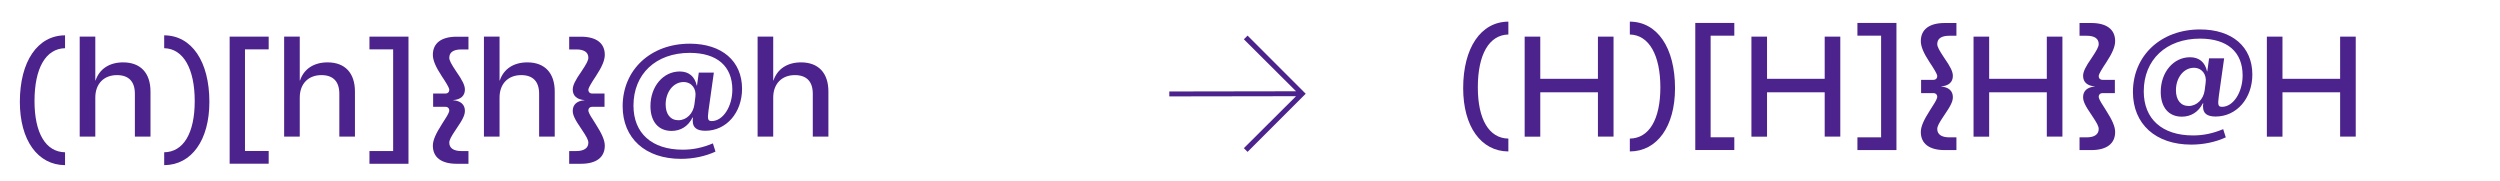 <svg viewBox="0 0 365.13 26.43" xmlns="http://www.w3.org/2000/svg" id="Calque_1"><defs><style>.cls-1{fill:#4c228c;}</style></defs><path d="M5.04,14.76c0,4.68,1.64,7.44,4.46,7.48v1.88c-4-.02-6.6-3.66-6.6-9.24,0-5.9,2.58-9.7,6.6-9.72v1.88c-2.82.06-4.46,2.92-4.46,7.72Z" class="cls-1"></path><path d="M13.92,5.35v6.4h.04c.56-1.68,2.02-2.64,4.02-2.64,2.54,0,4,1.54,4,4.26v6.58h-2.28v-6.26c0-1.78-.9-2.72-2.62-2.72-1.92,0-3.16,1.28-3.16,3.28v5.7h-2.28V5.35h2.28Z" class="cls-1"></path><path d="M30.58,14.88c0,5.58-2.6,9.22-6.6,9.24v-1.88c2.82-.04,4.46-2.8,4.46-7.48s-1.64-7.66-4.46-7.72v-1.88c4.02.02,6.6,3.82,6.6,9.72Z" class="cls-1"></path><path d="M39.24,5.35v1.86h-3.46v14.84h3.46v1.86h-5.7V5.35h5.7Z" class="cls-1"></path><path d="M43.78,5.35v6.4h.04c.56-1.68,2.02-2.64,4.02-2.64,2.54,0,4,1.54,4,4.26v6.58h-2.28v-6.26c0-1.78-.9-2.72-2.62-2.72-1.92,0-3.16,1.28-3.16,3.28v5.7h-2.28V5.35h2.28Z" class="cls-1"></path><path d="M59.66,23.92h-5.7v-1.86h3.46V7.21h-3.46v-1.86h5.7v18.56Z" class="cls-1"></path><path d="M67.9,16.18c0,.62-.3,1.26-1.28,2.68-.74,1.1-1,1.58-1,1.98,0,.78.62,1.22,1.76,1.22h1.04v1.86h-1.72c-2.24,0-3.48-.94-3.48-2.64,0-.8.42-1.74,1.34-3.18.64-.98.92-1.44,1.04-1.82.08-.38-.14-.68-.54-.68h-1.8v-1.94h1.8c.4,0,.62-.3.54-.68-.08-.28-.46-.94-1.08-1.86-.92-1.4-1.3-2.34-1.3-3.12,0-1.7,1.24-2.64,3.48-2.64h1.72v1.86h-1.04c-1.16,0-1.76.42-1.76,1.22,0,.38.28.9,1,1.98.94,1.34,1.28,2.06,1.28,2.66,0,.92-.62,1.46-1.72,1.54v.02c1.1.08,1.72.64,1.72,1.54Z" class="cls-1"></path><path d="M72.96,5.35v6.4h.04c.56-1.68,2.02-2.64,4.02-2.64,2.54,0,4,1.54,4,4.26v6.58h-2.28v-6.26c0-1.78-.9-2.72-2.62-2.72-1.92,0-3.16,1.28-3.16,3.28v5.7h-2.28V5.35h2.28Z" class="cls-1"></path><path d="M83.65,13.08c0-.6.34-1.32,1.28-2.66.72-1.08,1-1.6,1-1.98,0-.8-.6-1.22-1.76-1.22h-1.04v-1.86h1.72c2.24,0,3.48.94,3.48,2.64,0,.78-.38,1.72-1.3,3.12-.62.92-1,1.58-1.08,1.86-.08.38.14.68.54.68h1.8v1.94h-1.8c-.4,0-.62.3-.54.68.12.38.4.84,1.04,1.82.92,1.44,1.34,2.38,1.34,3.18,0,1.7-1.24,2.64-3.48,2.64h-1.72v-1.86h1.04c1.14,0,1.76-.44,1.76-1.22,0-.4-.26-.88-1-1.98-.98-1.42-1.28-2.06-1.28-2.68,0-.9.62-1.46,1.72-1.54v-.02c-1.1-.08-1.72-.62-1.72-1.54Z" class="cls-1"></path><path d="M101.18,17.68c0-.44-.12.6.04-.5h-.08c-.62,1.24-1.7,1.94-3.06,1.94-1.92,0-3.08-1.36-3.08-3.62,0-2.88,1.86-5.06,4.28-5.06,1.34,0,2.2.74,2.48,2.06h.04l.26-1.9h2.2l-.78,5.54c-.18,1.32-.08,1.54.48,1.54,1.62,0,3-2.1,3-4.58,0-3.44-2.24-5.38-6.22-5.38-4.94,0-8.22,3.08-8.22,7.7,0,4.04,2.68,6.44,7.2,6.44,1.48,0,2.88-.28,4.4-.92l.38,1.2c-1.46.68-3.24,1.06-5.04,1.06-5.2,0-8.52-3-8.52-7.68,0-5.32,4.08-9.14,9.8-9.14,4.7,0,7.64,2.54,7.64,6.58,0,3.5-2.3,6.14-5.36,6.14-1.24,0-1.84-.46-1.84-1.42ZM99.08,17.56c1.18,0,2.16-.96,2.34-2.3l.14-1.1c.18-1.22-.56-2.18-1.72-2.18-1.48,0-2.62,1.44-2.62,3.28,0,1.42.7,2.3,1.86,2.3Z" class="cls-1"></path><path d="M112.93,5.35v6.4h.04c.56-1.68,2.02-2.64,4.02-2.64,2.54,0,4,1.54,4,4.26v6.58h-2.28v-6.26c0-1.78-.9-2.72-2.62-2.72-1.92,0-3.16,1.28-3.16,3.28v5.7h-2.28V5.35h2.28Z" class="cls-1"></path><path d="M215.84,12.76c0,4.68,1.64,7.44,4.46,7.48v1.88c-4-.02-6.6-3.66-6.6-9.24,0-5.9,2.58-9.7,6.6-9.72v1.88c-2.82.06-4.46,2.92-4.46,7.72Z" class="cls-1"></path><path d="M233.38,13.48h-8.42v6.48h-2.28V5.35h2.28v6.16h8.42v-6.16h2.28v14.6h-2.28v-6.48Z" class="cls-1"></path><path d="M244.64,12.88c0,5.58-2.6,9.22-6.6,9.24v-1.88c2.82-.04,4.46-2.8,4.46-7.48s-1.64-7.66-4.46-7.72v-1.88c4.02.02,6.6,3.82,6.6,9.72Z" class="cls-1"></path><path d="M253.3,3.35v1.86h-3.46v14.84h3.46v1.86h-5.7V3.35h5.7Z" class="cls-1"></path><path d="M266.5,13.48h-8.42v6.48h-2.28V5.35h2.28v6.16h8.42v-6.16h2.28v14.6h-2.28v-6.48Z" class="cls-1"></path><path d="M276.98,21.92h-5.7v-1.86h3.46V5.21h-3.46v-1.86h5.7v18.56Z" class="cls-1"></path><path d="M285.22,14.18c0,.62-.3,1.26-1.28,2.68-.74,1.1-1,1.58-1,1.98,0,.78.62,1.22,1.76,1.22h1.04v1.86h-1.72c-2.24,0-3.48-.94-3.48-2.64,0-.8.42-1.74,1.34-3.18.64-.98.92-1.44,1.04-1.82.08-.38-.14-.68-.54-.68h-1.8v-1.94h1.8c.4,0,.62-.3.54-.68-.08-.28-.46-.94-1.08-1.86-.92-1.4-1.3-2.34-1.3-3.12,0-1.7,1.24-2.64,3.48-2.64h1.72v1.86h-1.04c-1.16,0-1.76.42-1.76,1.22,0,.38.28.9,1,1.98.94,1.34,1.28,2.06,1.28,2.66,0,.92-.62,1.46-1.72,1.54v.02c1.1.08,1.72.64,1.72,1.54Z" class="cls-1"></path><path d="M298.94,13.48h-8.42v6.48h-2.28V5.35h2.28v6.16h8.42v-6.16h2.28v14.6h-2.28v-6.48Z" class="cls-1"></path><path d="M304.24,11.08c0-.6.34-1.32,1.28-2.66.72-1.08,1-1.6,1-1.98,0-.8-.6-1.22-1.76-1.22h-1.04v-1.86h1.72c2.24,0,3.48.94,3.48,2.64,0,.78-.38,1.72-1.3,3.12-.62.92-1,1.58-1.08,1.86-.08.38.14.68.54.68h1.8v1.94h-1.8c-.4,0-.62.3-.54.68.12.38.4.84,1.04,1.82.92,1.44,1.34,2.38,1.34,3.18,0,1.7-1.24,2.64-3.48,2.64h-1.72v-1.86h1.04c1.14,0,1.76-.44,1.76-1.22,0-.4-.26-.88-1-1.98-.98-1.42-1.28-2.06-1.28-2.68,0-.9.62-1.46,1.72-1.54v-.02c-1.1-.08-1.72-.62-1.72-1.54Z" class="cls-1"></path><path d="M321.76,15.6c0-.44-.12.6.04-.5h-.08c-.62,1.24-1.7,1.94-3.06,1.94-1.92,0-3.08-1.36-3.08-3.62,0-2.88,1.86-5.06,4.28-5.06,1.34,0,2.2.74,2.48,2.06h.04l.26-1.9h2.2l-.78,5.54c-.18,1.32-.08,1.54.48,1.54,1.62,0,3-2.1,3-4.58,0-3.44-2.24-5.38-6.22-5.38-4.94,0-8.22,3.08-8.22,7.7,0,4.04,2.68,6.44,7.2,6.44,1.48,0,2.88-.28,4.4-.92l.38,1.2c-1.46.68-3.24,1.06-5.04,1.06-5.2,0-8.52-3-8.52-7.68,0-5.32,4.08-9.14,9.8-9.14,4.7,0,7.64,2.54,7.64,6.58,0,3.5-2.3,6.14-5.36,6.14-1.24,0-1.84-.46-1.84-1.42ZM319.66,15.48c1.18,0,2.16-.96,2.34-2.3l.14-1.1c.18-1.22-.56-2.18-1.72-2.18-1.48,0-2.62,1.44-2.62,3.28,0,1.42.7,2.3,1.86,2.3Z" class="cls-1"></path><path d="M341.78,13.48h-8.42v6.48h-2.28V5.35h2.28v6.16h8.42v-6.16h2.28v14.6h-2.28v-6.48Z" class="cls-1"></path><path d="M182.21,5.2l8.49,8.49-8.49,8.49-.54-.54,7.62-7.59-18.51.03v-.72l18.51-.03-7.62-7.59.54-.54Z" class="cls-1"></path></svg>
